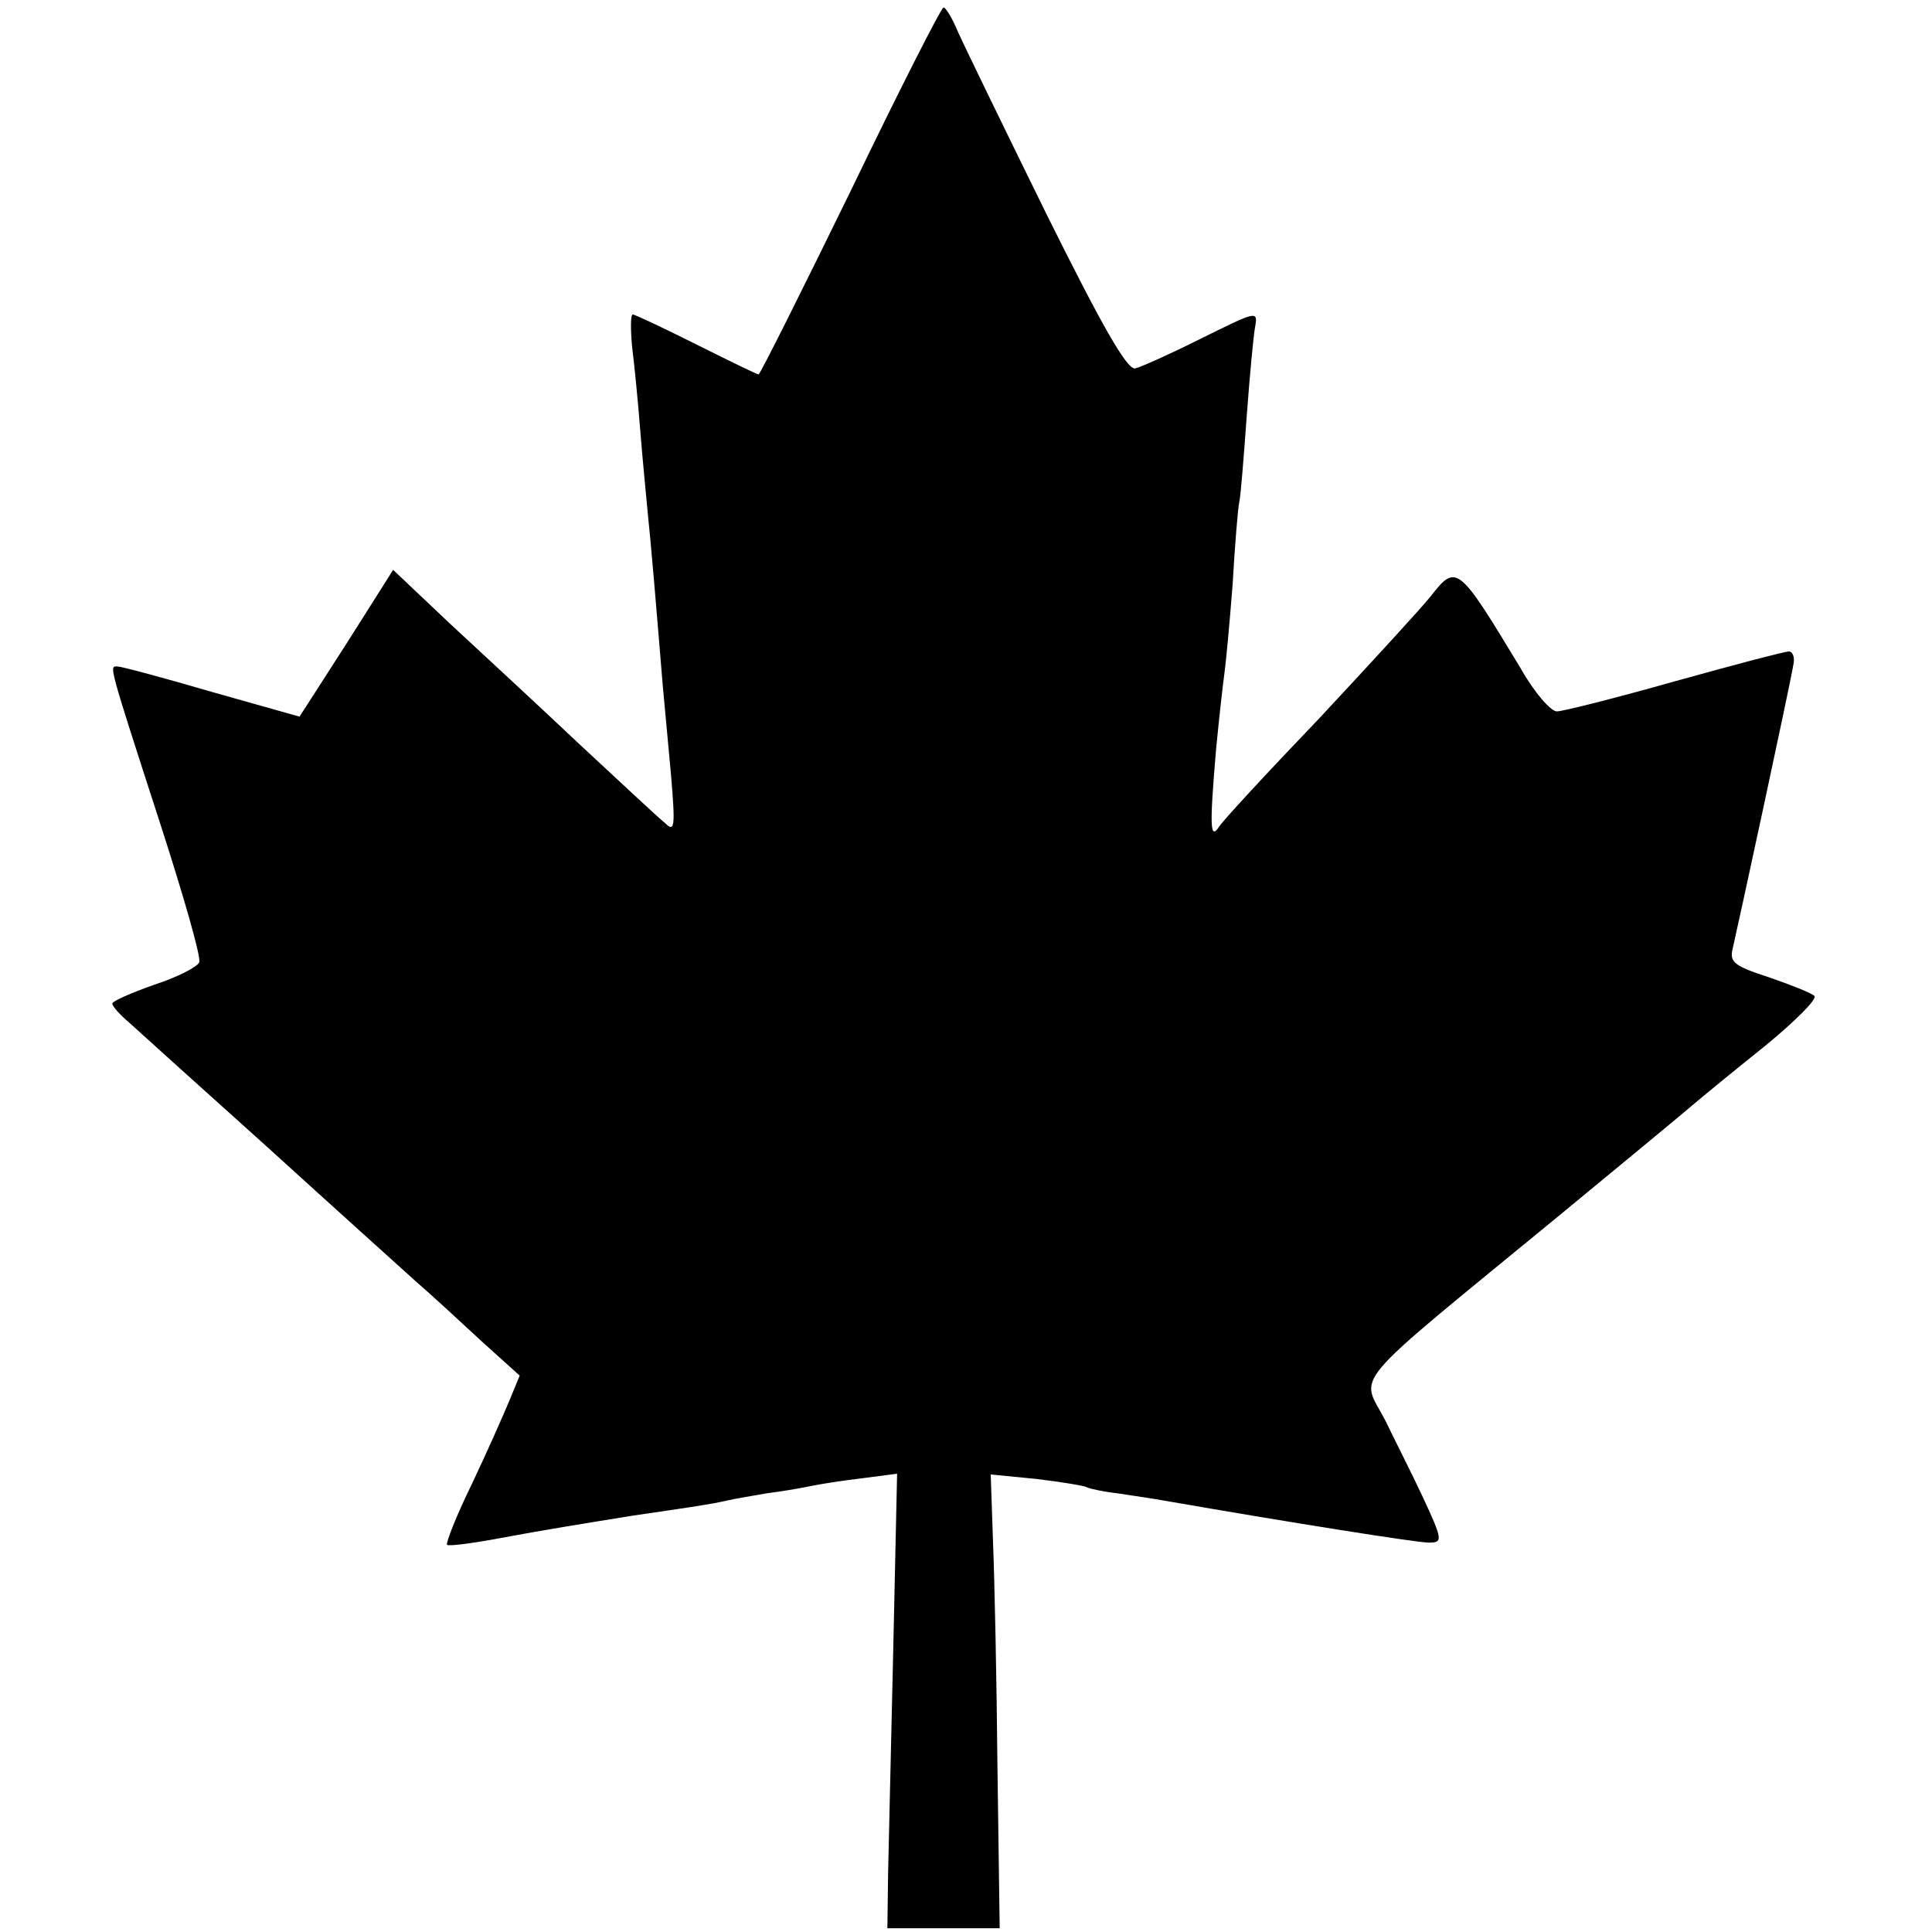<?xml version="1.0" standalone="no"?>
<!DOCTYPE svg PUBLIC "-//W3C//DTD SVG 20010904//EN"
 "http://www.w3.org/TR/2001/REC-SVG-20010904/DTD/svg10.dtd">
<svg version="1.0" xmlns="http://www.w3.org/2000/svg"
 width="258pt" height="258pt" viewBox="0 0 258 258"
 preserveAspectRatio="xMidYMid meet">
<g transform="translate(0,258) scale(0.1,-0.1)"
fill="#000000" stroke="none">
<path d="M1136 2325 c-66 -135 -121 -245 -123 -245 -2 0 -39 18 -83 40 -44 22
-82 40 -85 40 -3 0 -3 -19 -1 -42 3 -24 8 -74 11 -113 3 -38 8 -88 10 -110 4
-37 12 -132 20 -230 2 -22 7 -76 11 -119 6 -71 5 -78 -8 -65 -9 7 -60 55 -114
105 -54 51 -133 124 -174 162 l-75 71 -62 -98 -63 -98 -117 33 c-65 19 -121
34 -126 34 -11 0 -14 9 57 -210 31 -96 55 -179 52 -185 -2 -6 -29 -20 -60 -30
-31 -11 -56 -22 -56 -25 0 -4 10 -15 23 -26 12 -11 94 -85 182 -164 88 -80
178 -161 199 -180 22 -19 62 -56 89 -81 l51 -46 -14 -34 c-8 -19 -30 -69 -50
-111 -21 -43 -35 -79 -33 -81 2 -2 34 2 71 9 59 11 109 19 177 30 82 12 103
15 125 20 13 3 38 7 55 10 16 2 41 6 55 9 14 3 46 8 72 11 l46 6 -5 -228 c-3
-126 -6 -263 -7 -304 l-1 -75 75 0 75 0 -3 215 c-1 118 -4 255 -6 303 l-3 88
61 -6 c33 -4 64 -9 67 -11 4 -2 22 -6 40 -8 19 -3 48 -7 64 -10 173 -30 337
-56 353 -56 19 0 19 3 -9 63 -16 34 -39 79 -49 100 -33 64 -56 37 230 272 85
70 166 137 180 149 14 12 58 48 98 80 40 33 69 62 65 66 -4 4 -32 15 -61 25
-46 15 -53 20 -48 39 5 21 75 344 81 379 2 9 -1 17 -6 17 -6 0 -74 -18 -153
-40 -78 -22 -149 -40 -157 -40 -8 0 -30 25 -48 57 -84 139 -86 141 -121 96
-12 -15 -79 -88 -148 -162 -70 -73 -130 -138 -134 -145 -12 -18 -13 -2 -4 104
4 41 9 86 11 100 2 14 7 67 11 119 3 52 7 102 9 111 2 9 6 61 10 116 4 54 9
107 11 117 4 23 3 22 -76 -17 -38 -19 -76 -36 -84 -38 -11 -2 -44 56 -119 207
-57 116 -110 225 -118 243 -7 17 -16 32 -19 32 -3 0 -59 -110 -124 -245z"/>
</g>
</svg>
